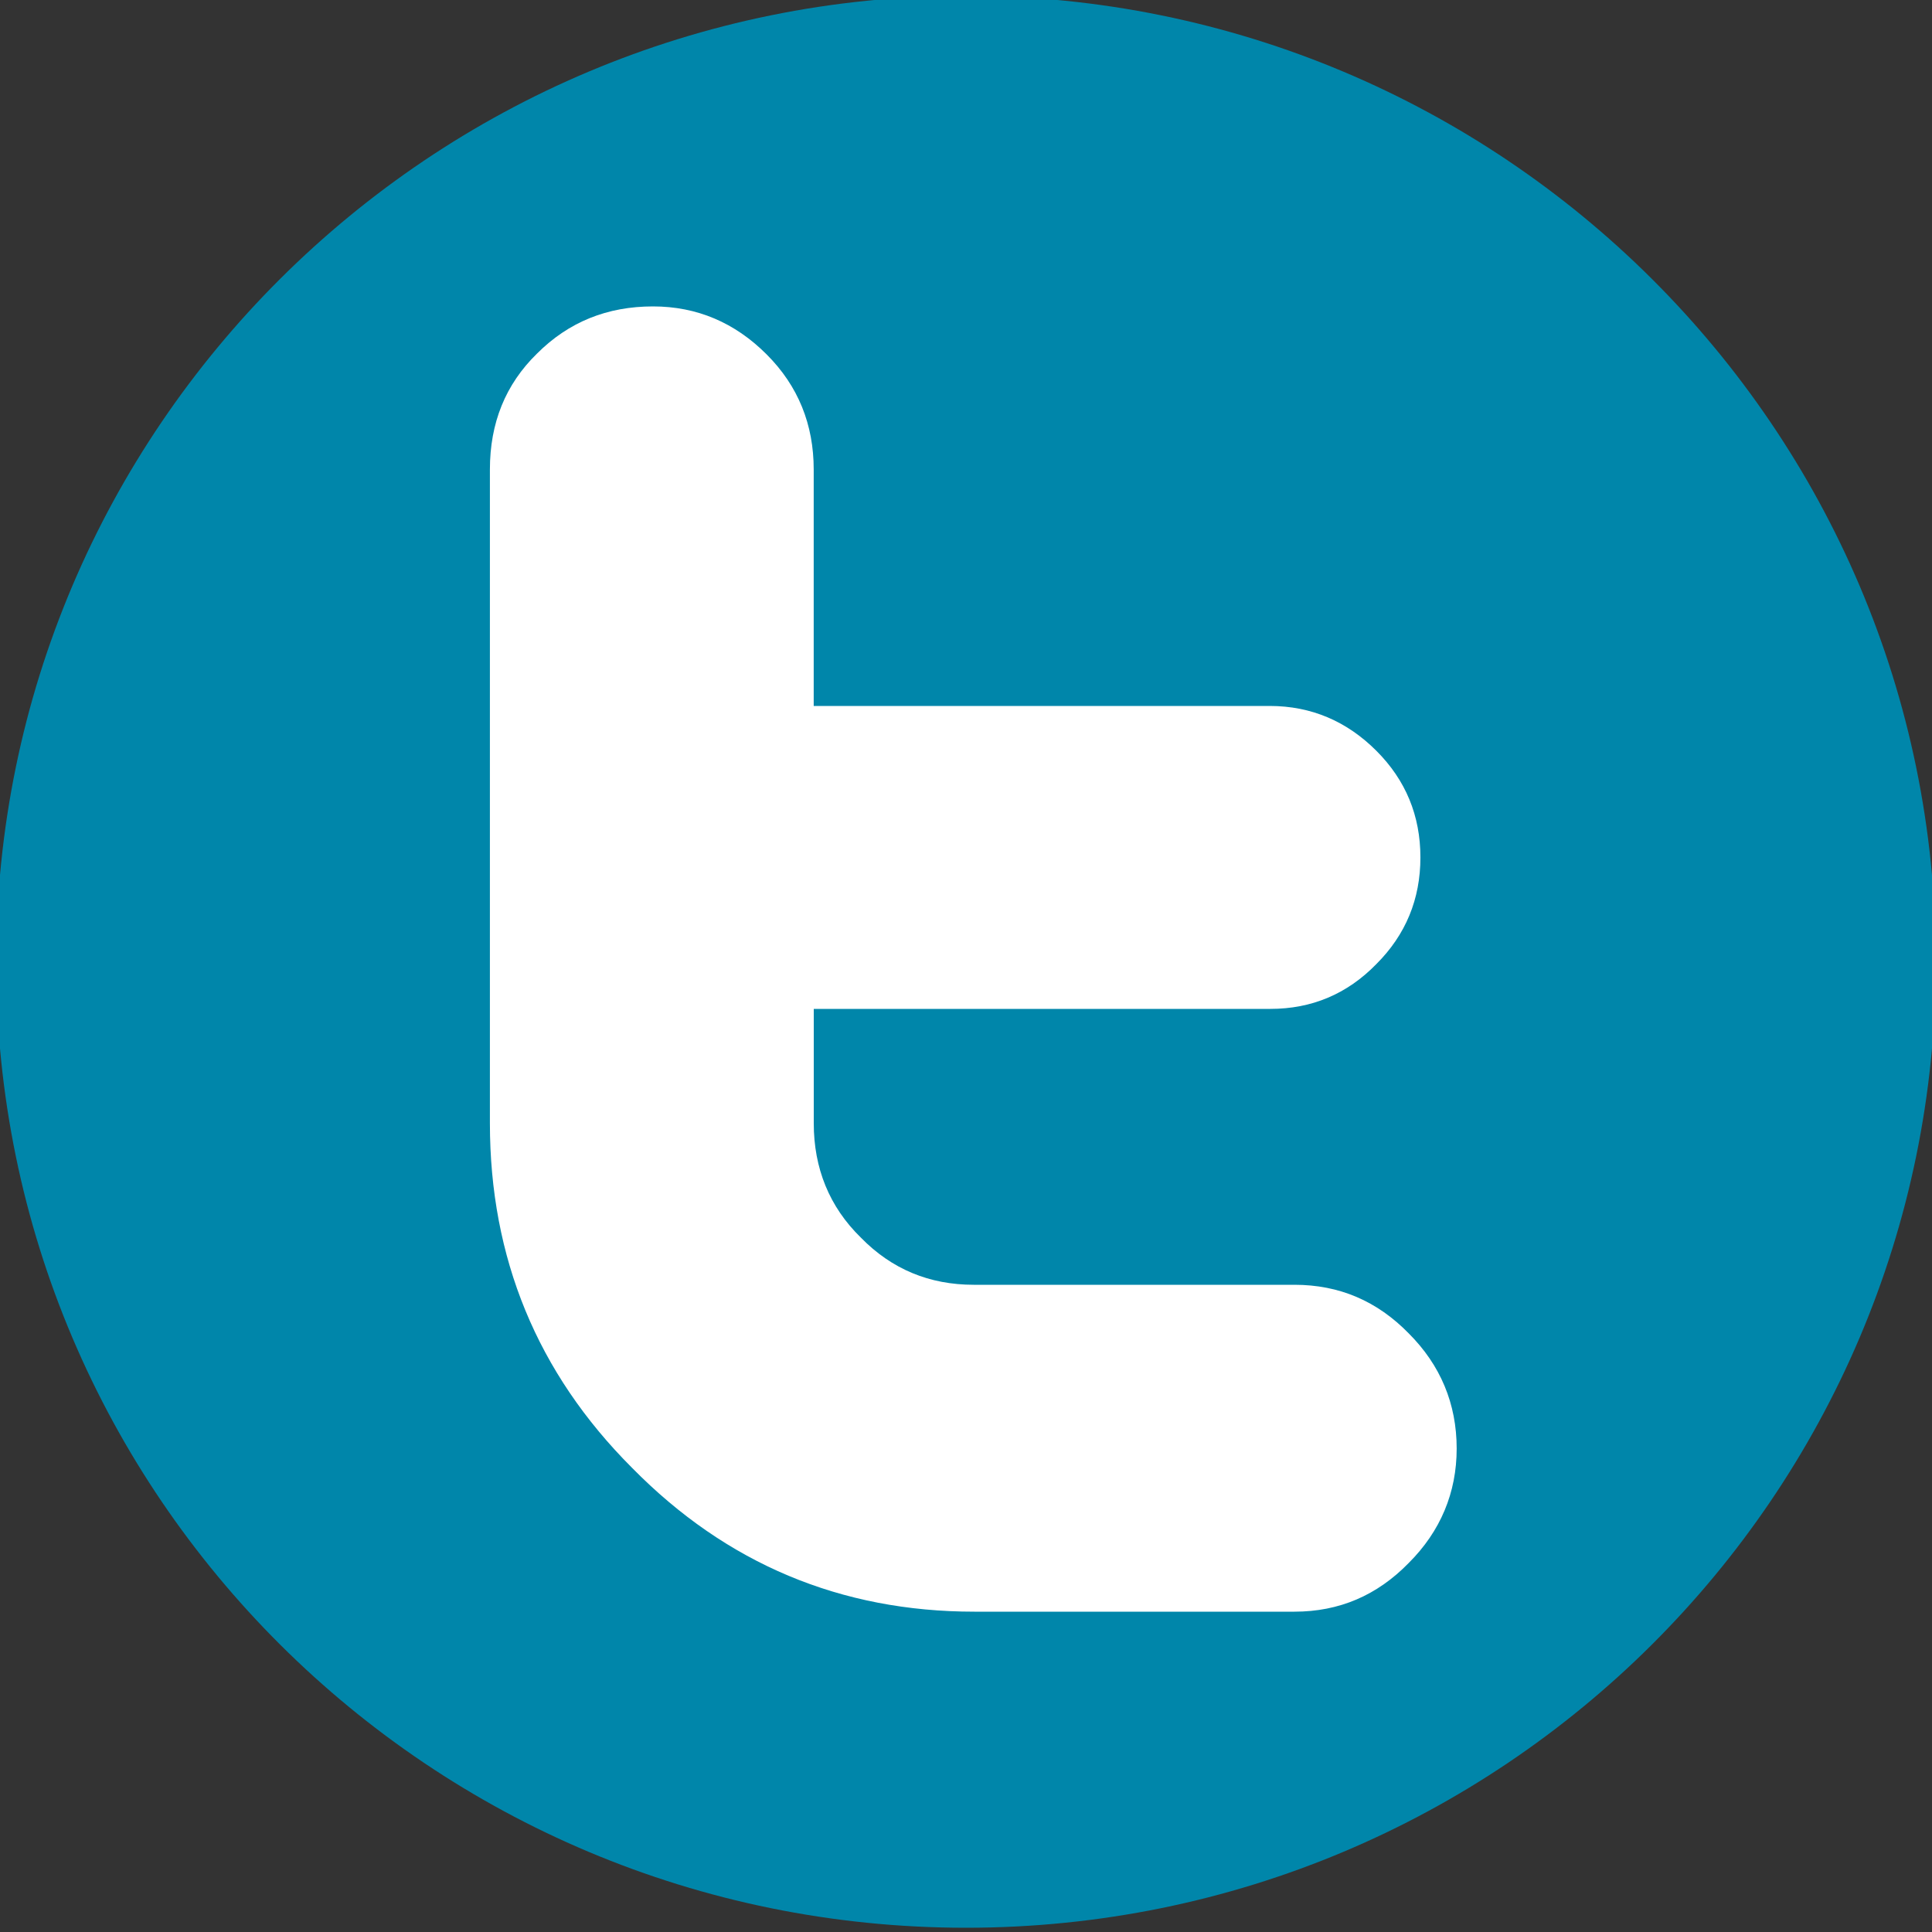<?xml version="1.0" encoding="utf-8"?>
<!-- Generator: Adobe Illustrator 16.0.0, SVG Export Plug-In . SVG Version: 6.00 Build 0)  -->
<!DOCTYPE svg PUBLIC "-//W3C//DTD SVG 1.1//EN" "http://www.w3.org/Graphics/SVG/1.1/DTD/svg11.dtd">
<svg version="1.1" id="Capa_1" xmlns="http://www.w3.org/2000/svg" xmlns:xlink="http://www.w3.org/1999/xlink" x="0px" y="0px"
	 width="35px" height="35px" viewBox="0 0 35 35" enable-background="new 0 0 35 35" xml:space="preserve">
<rect x="0" y="0" width="35" height="35" fill="#333333" stroke="none"/>
<g>
	<path fill-rule="evenodd" clip-rule="evenodd" fill="#0086AA" d="M-0.07,17.423c0-9.66,7.868-17.5,17.57-17.5
		c9.703,0,17.57,7.84,17.57,17.5s-7.867,17.5-17.57,17.5C7.798,34.923-0.07,27.083-0.07,17.423z"/>
	<path fill="#FFFFFF" d="M23.45,23.275h-5.81c-0.798,0-1.484-0.28-2.044-0.854c-0.574-0.56-0.854-1.26-0.854-2.072v-2.072h8.274
		c0.742,0,1.386-0.266,1.918-0.812c0.532-0.532,0.798-1.176,0.798-1.932s-0.266-1.4-0.798-1.932
		c-0.532-0.532-1.176-0.812-1.932-0.812h-8.261V8.505c0-0.812-0.279-1.512-0.854-2.086c-0.574-0.574-1.26-0.868-2.058-0.868
		c-0.827,0-1.526,0.28-2.1,0.854c-0.574,0.56-0.854,1.26-0.854,2.1v11.844c0,2.437,0.854,4.522,2.577,6.244
		c1.708,1.736,3.779,2.604,6.201,2.604h5.796c0.812,0,1.498-0.294,2.072-0.883c0.574-0.573,0.868-1.273,0.868-2.072
		c0-0.812-0.294-1.512-0.868-2.086C24.948,23.569,24.262,23.275,23.45,23.275z"/>
</g>
</svg>
